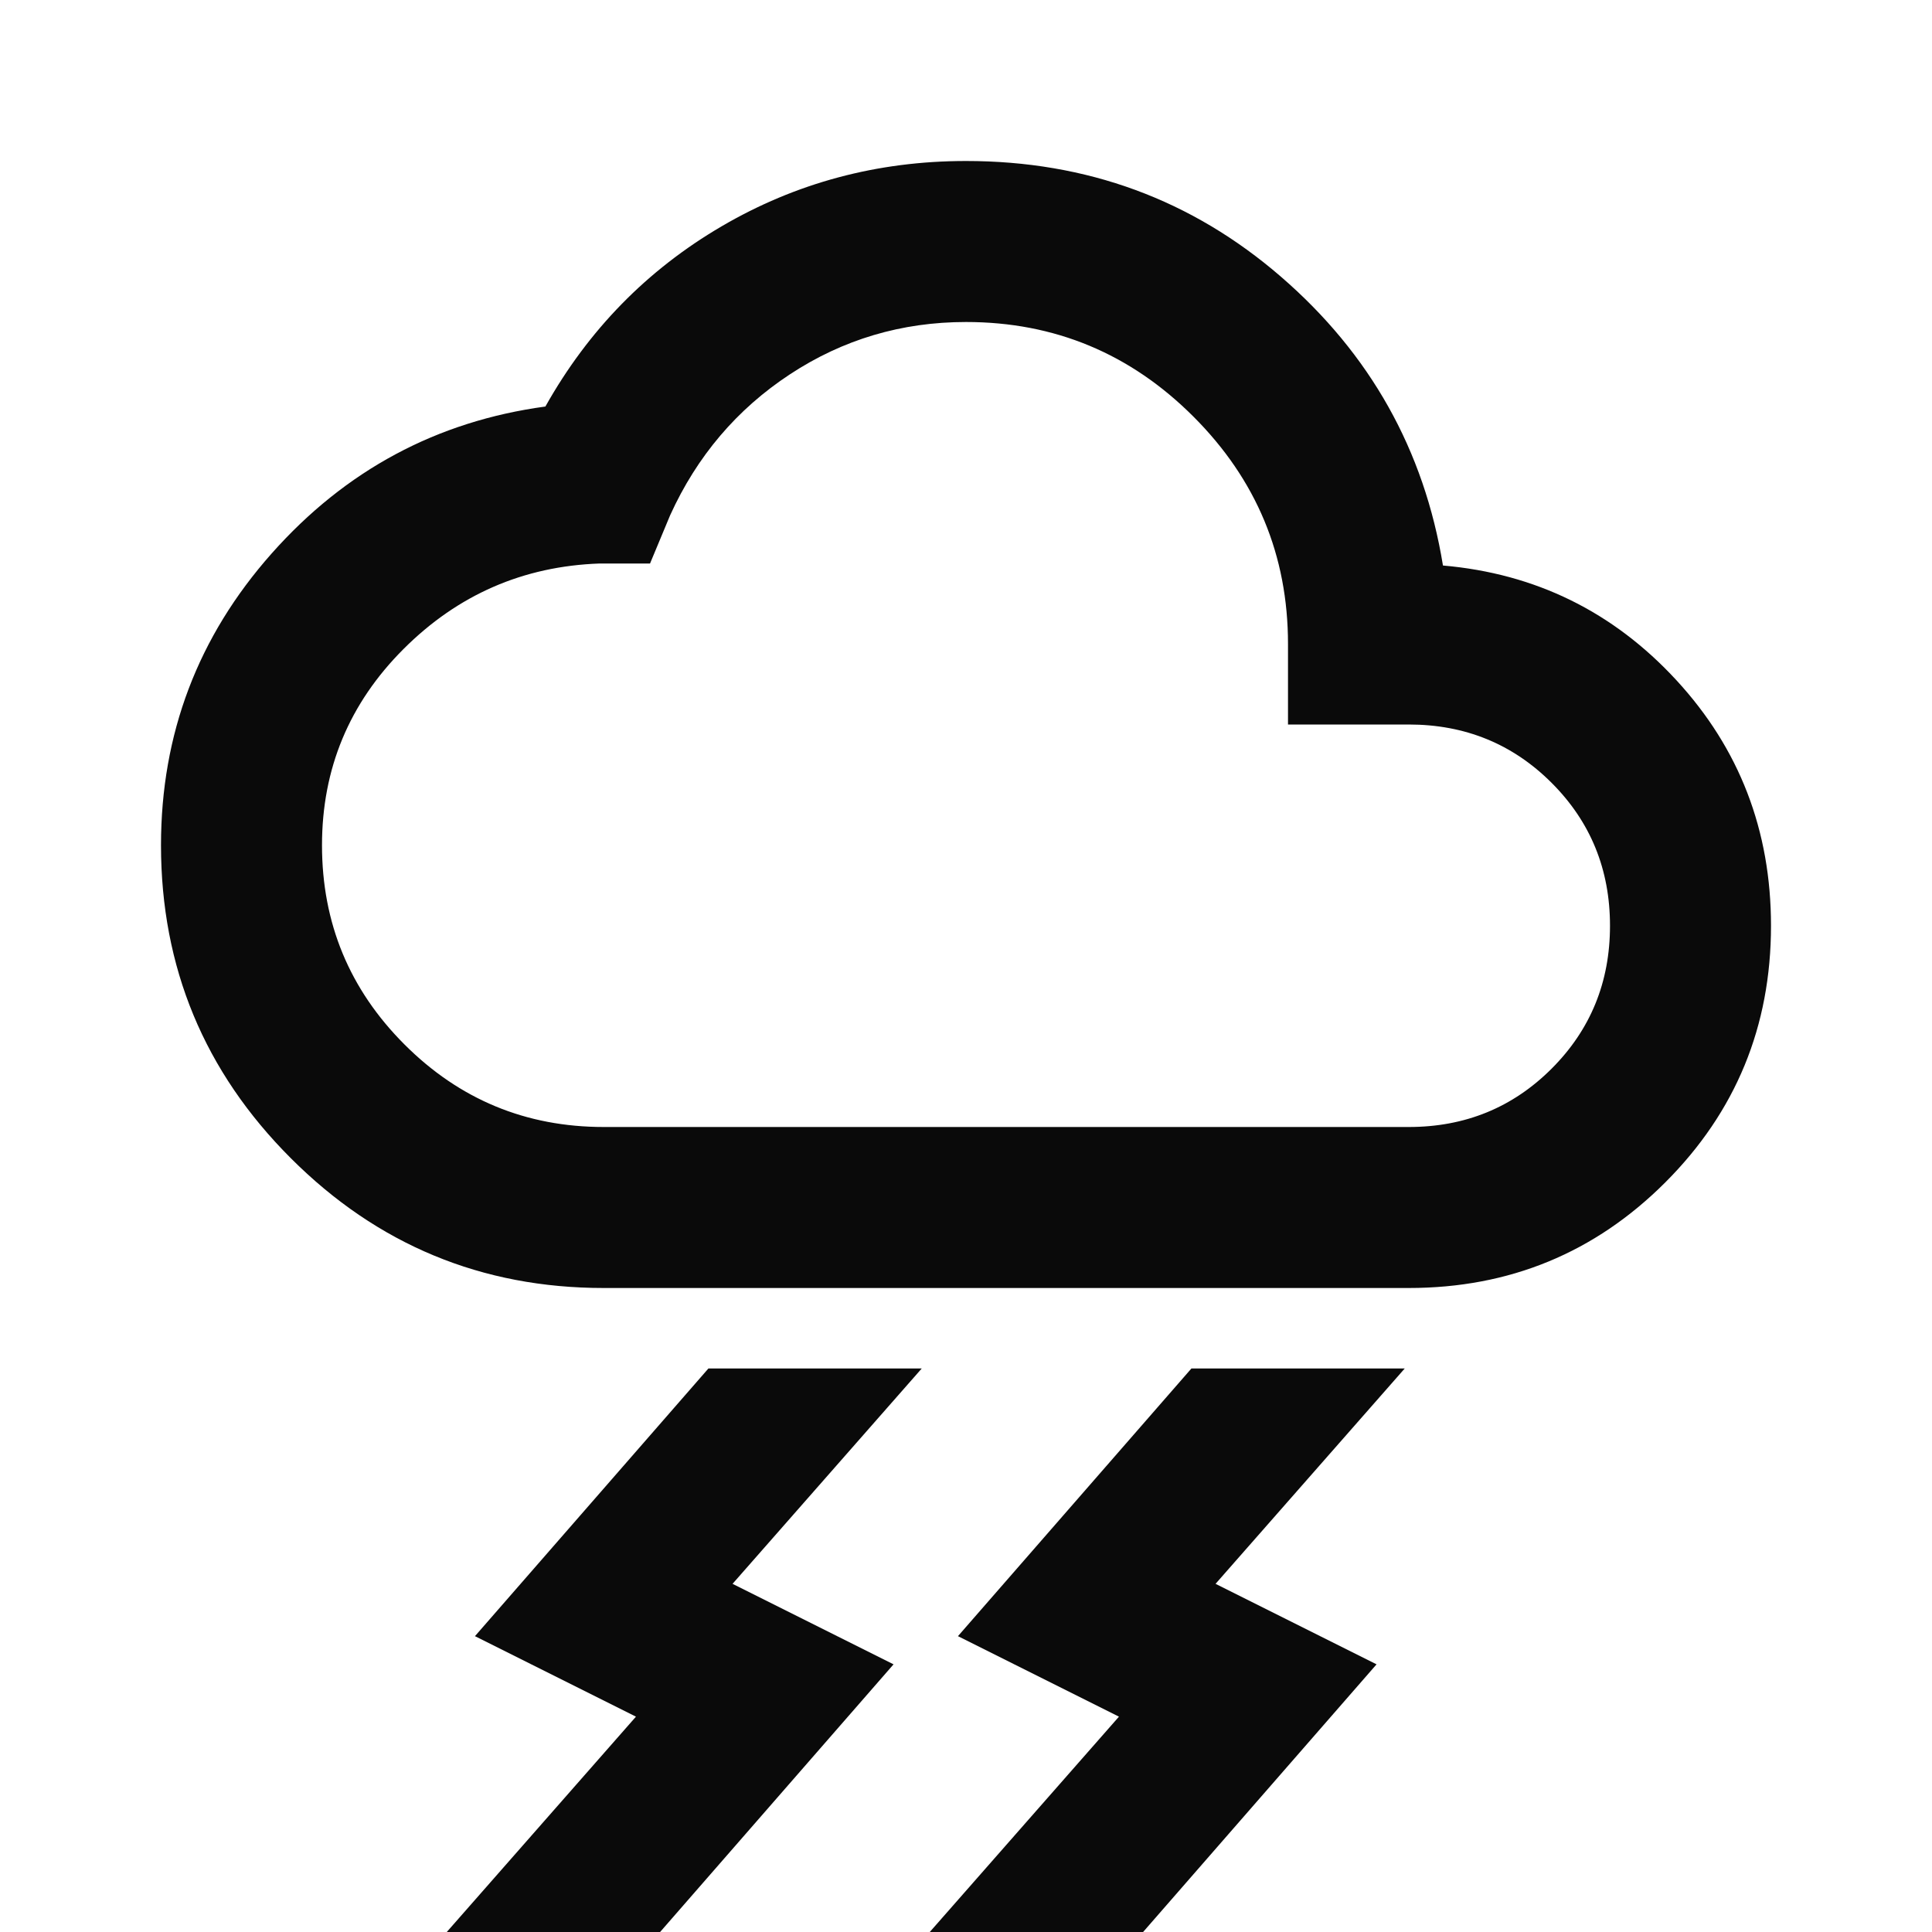 <svg xmlns="http://www.w3.org/2000/svg" height="24px" viewBox="0 -960 960 960" width="24px" fill="#0a0a0a"><path d="m462 0 94-107-80-40 116-133h106l-94 107 80 40L568 0H462ZM222 0l94-107-80-40 116-133h106l-94 107 80 40L328 0H222Zm78-320q-91 0-155.5-64.5T80-540q0-83 55-145t136-73q32-57 87.5-89.5T480-880q90 0 156.5 57.5T717-679q69 6 116 57t47 122q0 75-52.5 127.5T700-320H300Zm0-80h400q42 0 71-29t29-71q0-42-29-71t-71-29h-60v-40q0-66-47-113t-113-47q-48 0-87.5 26T333-704l-10 24h-25q-57 2-97.5 42.5T160-540q0 58 41 99t99 41Zm180-200Z"/></svg>
